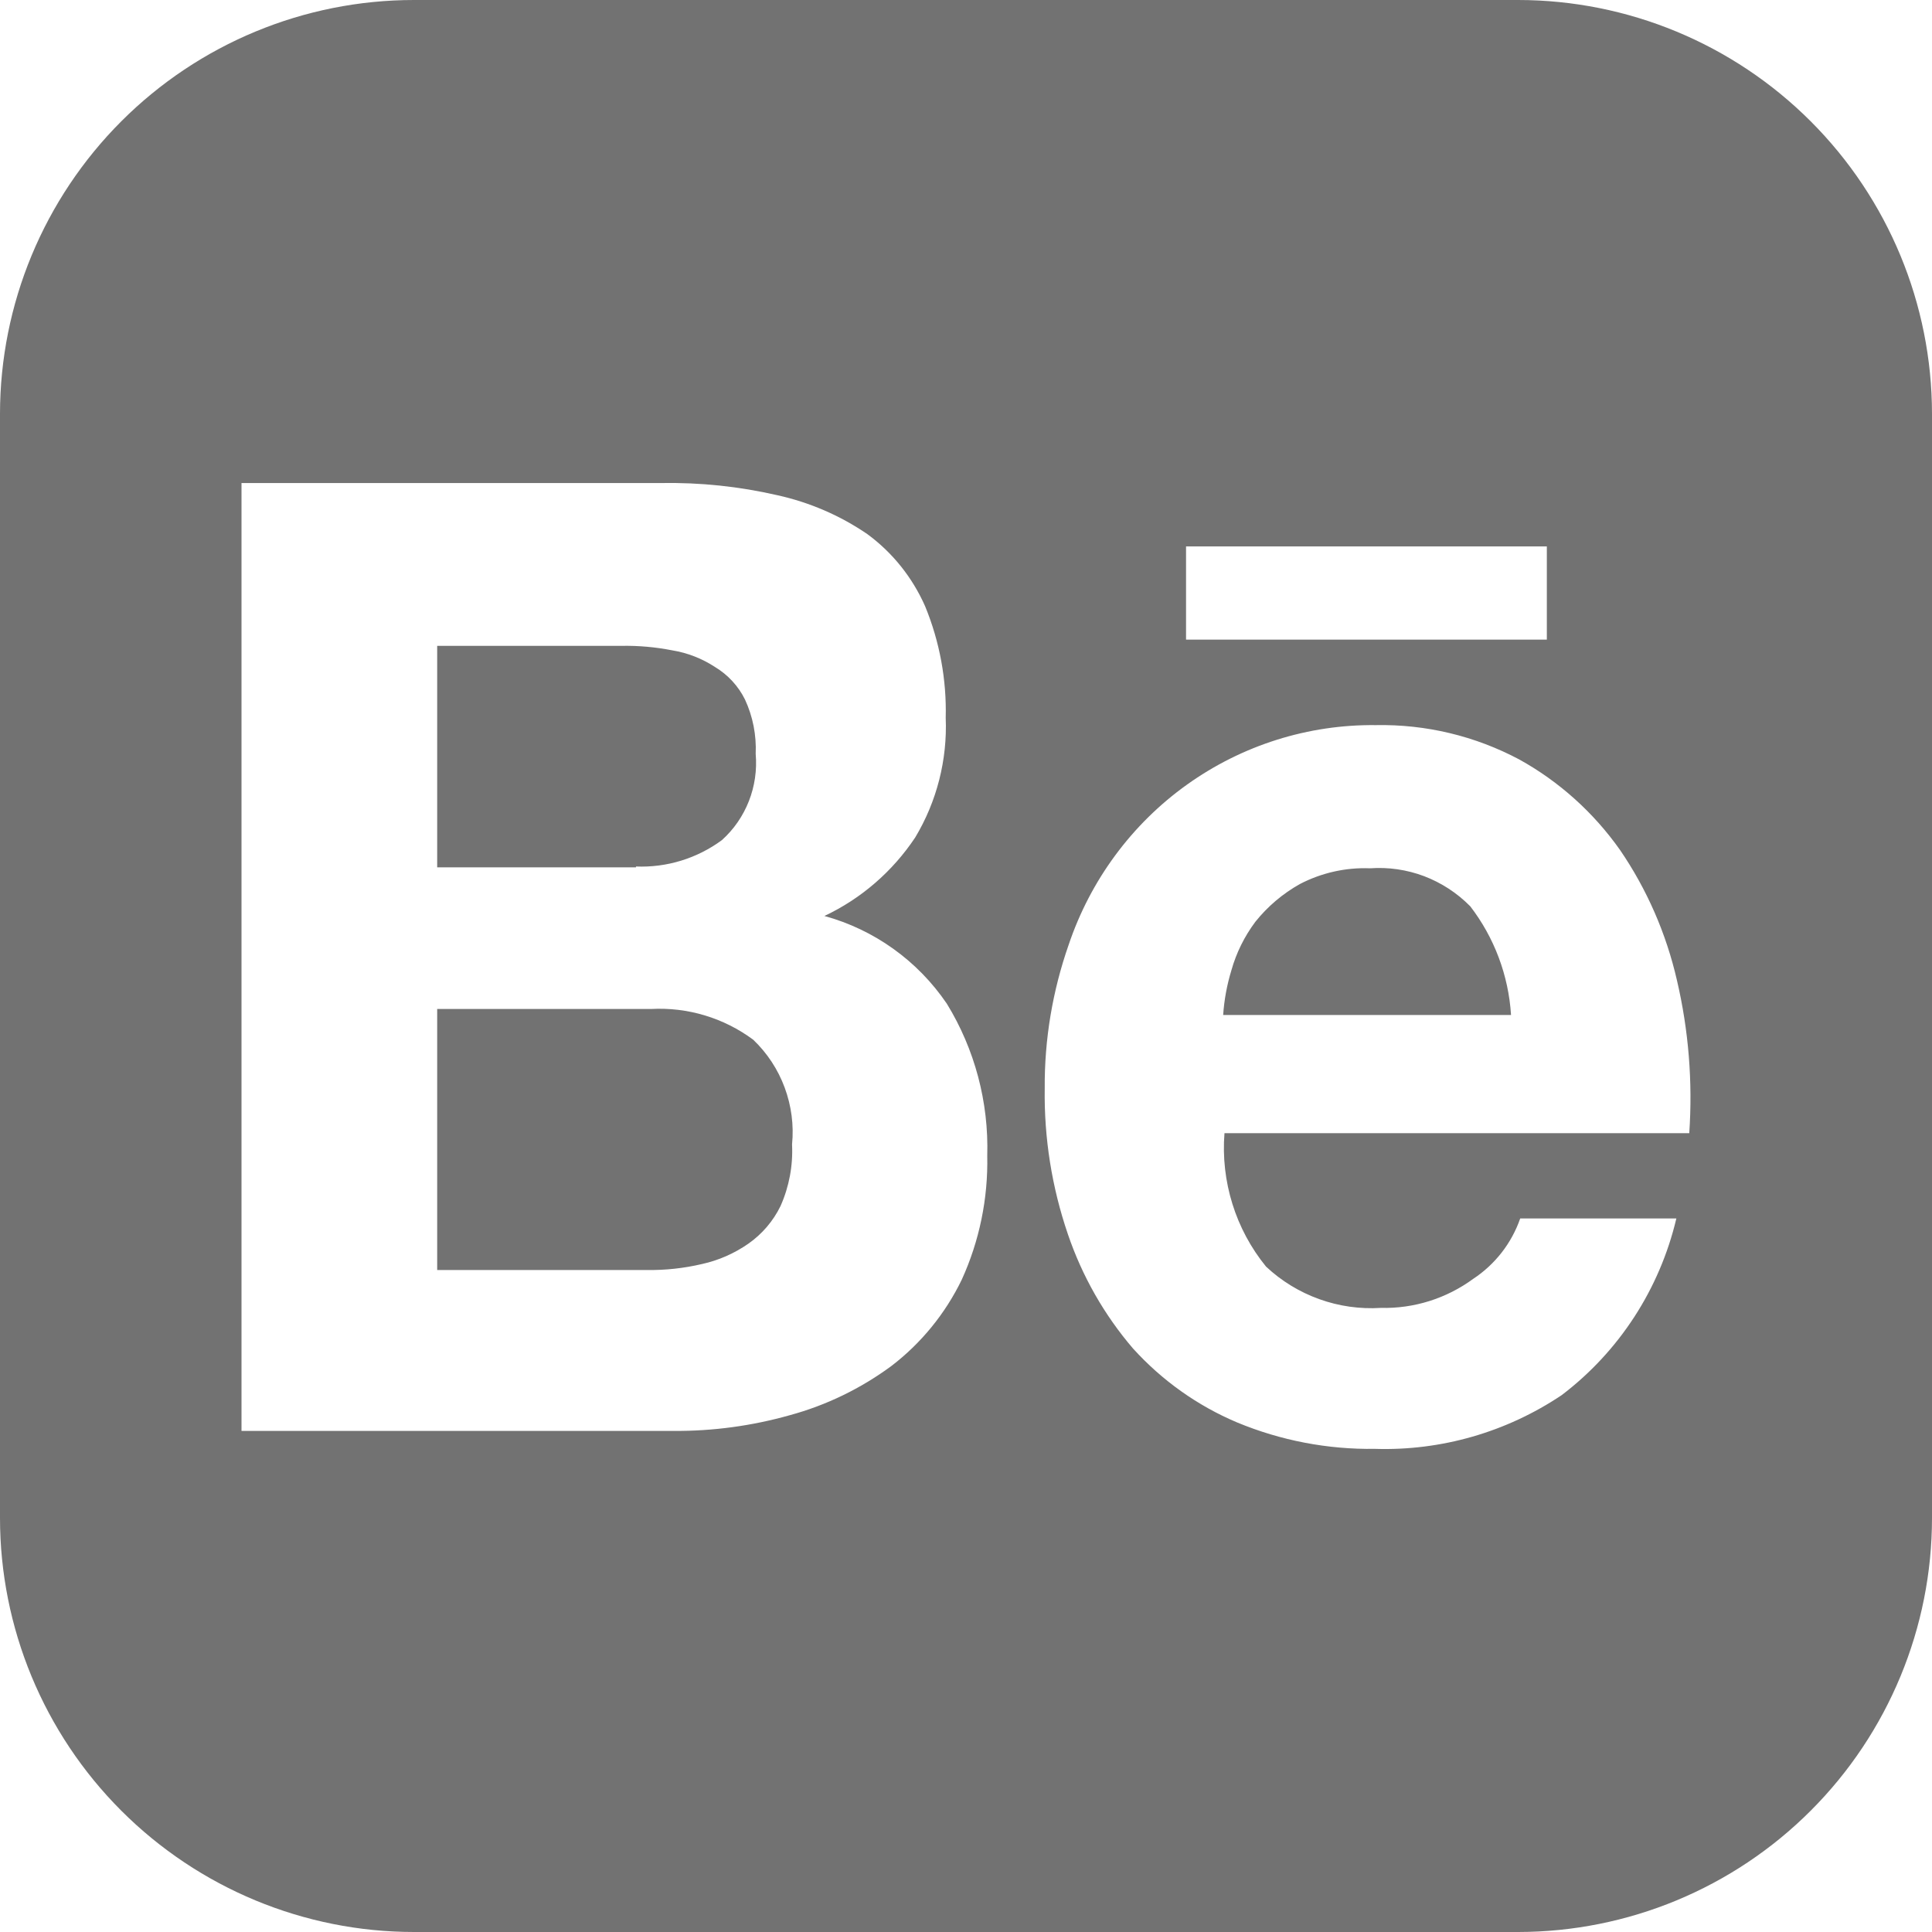 <?xml version="1.0" encoding="utf-8"?>
<svg xmlns="http://www.w3.org/2000/svg" fill="none" height="100%" overflow="visible" preserveAspectRatio="none" style="display: block;" viewBox="0 0 28 28" width="100%">
<path d="M22.002 0C23.593 0.001 25.117 0.633 26.242 1.758C27.367 2.883 27.999 4.407 28 5.998V21.999C28 23.59 27.368 25.116 26.243 26.241C25.119 27.366 23.593 27.999 22.002 28H6C4.409 28 2.883 27.367 1.758 26.242C0.633 25.117 0 23.59 0 21.999V5.998C0.001 4.407 0.634 2.882 1.759 1.757C2.884 0.632 4.409 0 6 0H22.002ZM19.939 10.509C18.96 10.498 18.002 10.8 17.202 11.372C16.402 11.944 15.802 12.758 15.487 13.695C15.254 14.362 15.136 15.064 15.141 15.771C15.13 16.491 15.244 17.207 15.477 17.888C15.684 18.496 16.004 19.058 16.421 19.544C16.841 20.007 17.355 20.373 17.929 20.615C18.562 20.878 19.243 21.008 19.928 20.998C20.887 21.028 21.832 20.756 22.632 20.22C23.465 19.588 24.053 18.683 24.295 17.659H22.032C21.907 18.018 21.667 18.326 21.351 18.534C20.962 18.819 20.492 18.967 20.012 18.955C19.709 18.974 19.405 18.931 19.119 18.828C18.833 18.725 18.57 18.565 18.348 18.356C17.907 17.815 17.691 17.121 17.746 16.423H24.482C24.533 15.678 24.473 14.931 24.303 14.205C24.148 13.53 23.869 12.889 23.479 12.319C23.096 11.776 22.597 11.327 22.019 11.007C21.378 10.666 20.663 10.495 19.939 10.509ZM3.5 7.001V20.738H9.761C10.331 20.742 10.898 20.665 11.447 20.51C11.977 20.366 12.477 20.123 12.92 19.796C13.351 19.466 13.7 19.038 13.938 18.547C14.195 17.984 14.321 17.369 14.308 16.75C14.331 15.973 14.127 15.206 13.722 14.546C13.299 13.923 12.67 13.473 11.948 13.275C12.481 13.024 12.936 12.63 13.264 12.137C13.577 11.616 13.731 11.012 13.706 10.403C13.72 9.849 13.618 9.297 13.407 8.785C13.223 8.369 12.935 8.008 12.569 7.74C12.174 7.47 11.732 7.28 11.266 7.177C10.713 7.05 10.146 6.99 9.579 7.001H3.5ZM9.434 14.623C9.964 14.594 10.489 14.751 10.917 15.069C11.119 15.262 11.275 15.499 11.372 15.762C11.469 16.024 11.507 16.307 11.479 16.586C11.494 16.892 11.437 17.198 11.312 17.479C11.205 17.698 11.044 17.886 10.845 18.025C10.642 18.166 10.415 18.266 10.175 18.319C9.911 18.381 9.644 18.41 9.373 18.406H6.336V14.623H9.434ZM19.856 12.584C20.122 12.565 20.389 12.604 20.639 12.698C20.888 12.793 21.115 12.94 21.304 13.131L21.306 13.132C21.656 13.586 21.863 14.136 21.899 14.71H17.727C17.742 14.489 17.782 14.273 17.847 14.06C17.918 13.808 18.036 13.57 18.193 13.36C18.371 13.137 18.591 12.951 18.839 12.812C19.153 12.649 19.503 12.57 19.856 12.584ZM9.011 9.36C9.256 9.356 9.501 9.378 9.741 9.425C9.963 9.461 10.175 9.544 10.363 9.667C10.549 9.779 10.7 9.942 10.797 10.138C10.911 10.384 10.964 10.654 10.952 10.926C10.993 11.397 10.812 11.861 10.463 12.175C10.103 12.441 9.663 12.576 9.217 12.558V12.57H6.336V9.36H9.011ZM17.189 9.27H22.418V7.919H17.189V9.27Z" fill="#727272" id="behance_button"/>
</svg>
